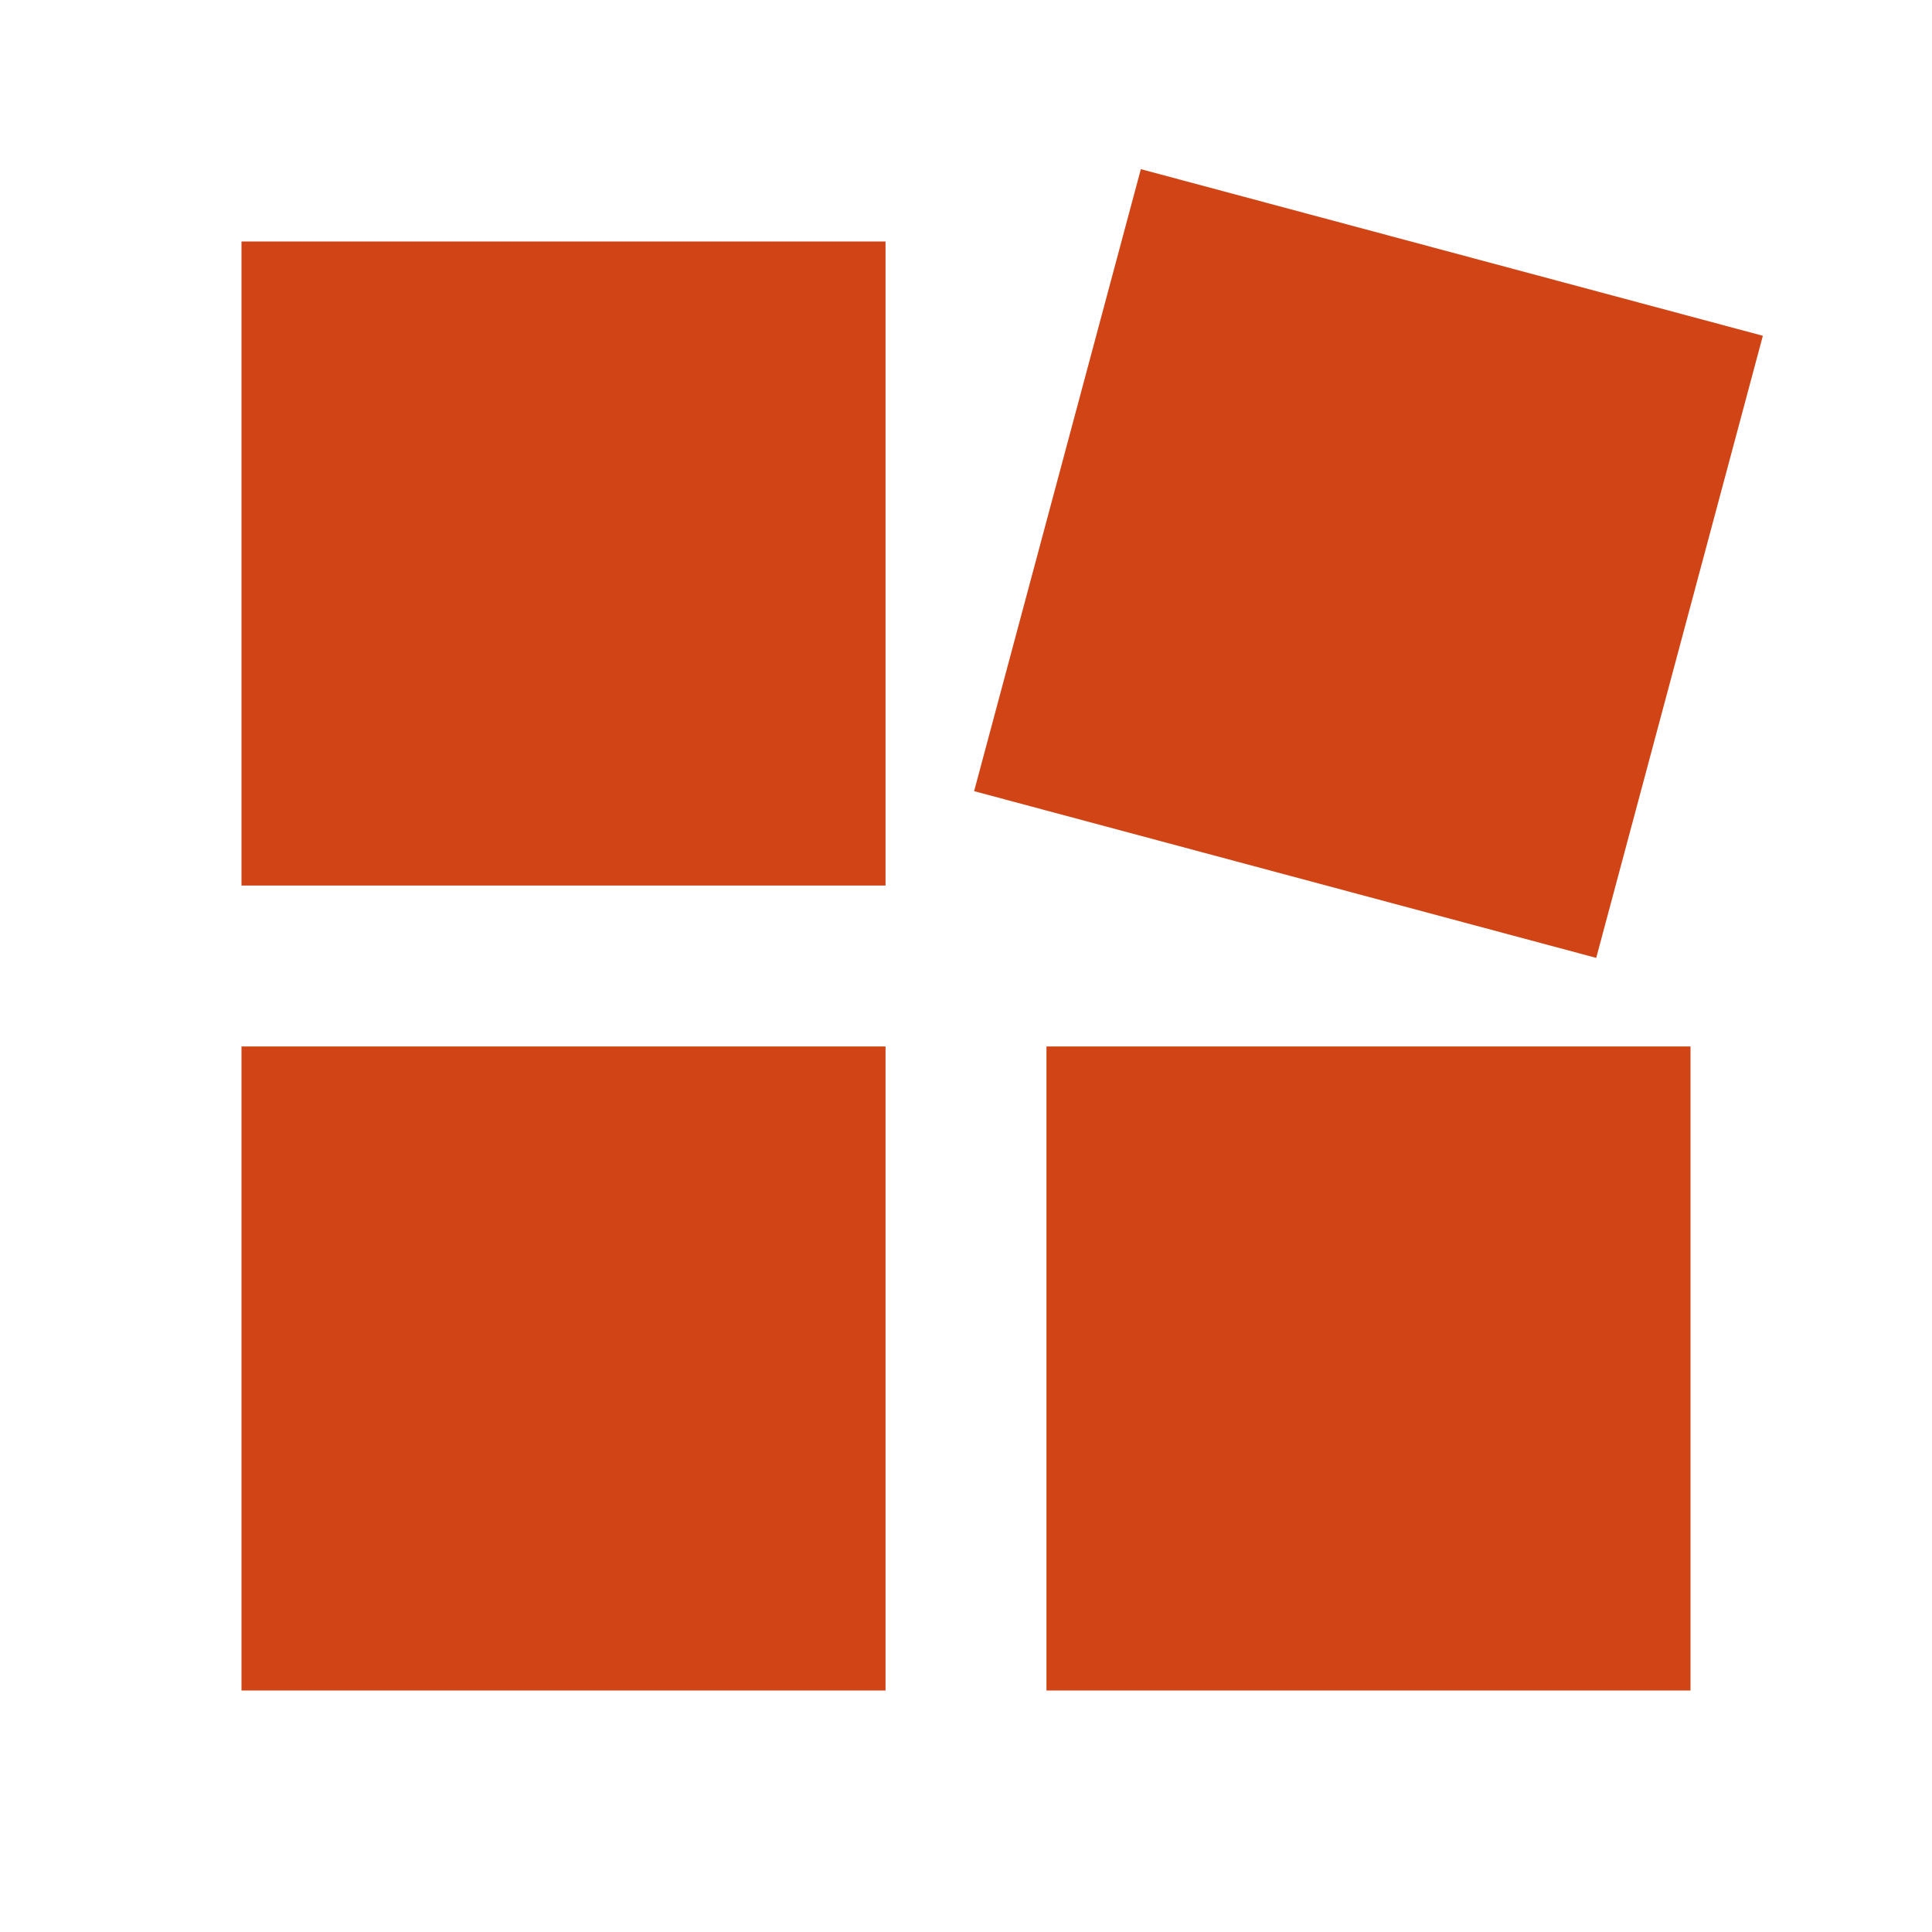 <svg xmlns="http://www.w3.org/2000/svg" width="20" height="20" viewBox="0 0 20 20" fill="none">
    <path fill-rule="evenodd" clip-rule="evenodd" d="M2.5 9.167H9.167V2.5H2.5V9.167Z" fill="#D04416"/>
    <path fill-rule="evenodd" clip-rule="evenodd" d="M10.084 8.19L16.524 9.916L18.249 3.476L11.81 1.751L10.084 8.19Z" fill="#D04416"/>
    <path fill-rule="evenodd" clip-rule="evenodd" d="M2.5 17.5H9.167V10.833H2.5V17.5Z" fill="#D04416"/>
    <path fill-rule="evenodd" clip-rule="evenodd" d="M10.833 17.5H17.5V10.833H10.833V17.5Z" fill="#D04416"/>
</svg>